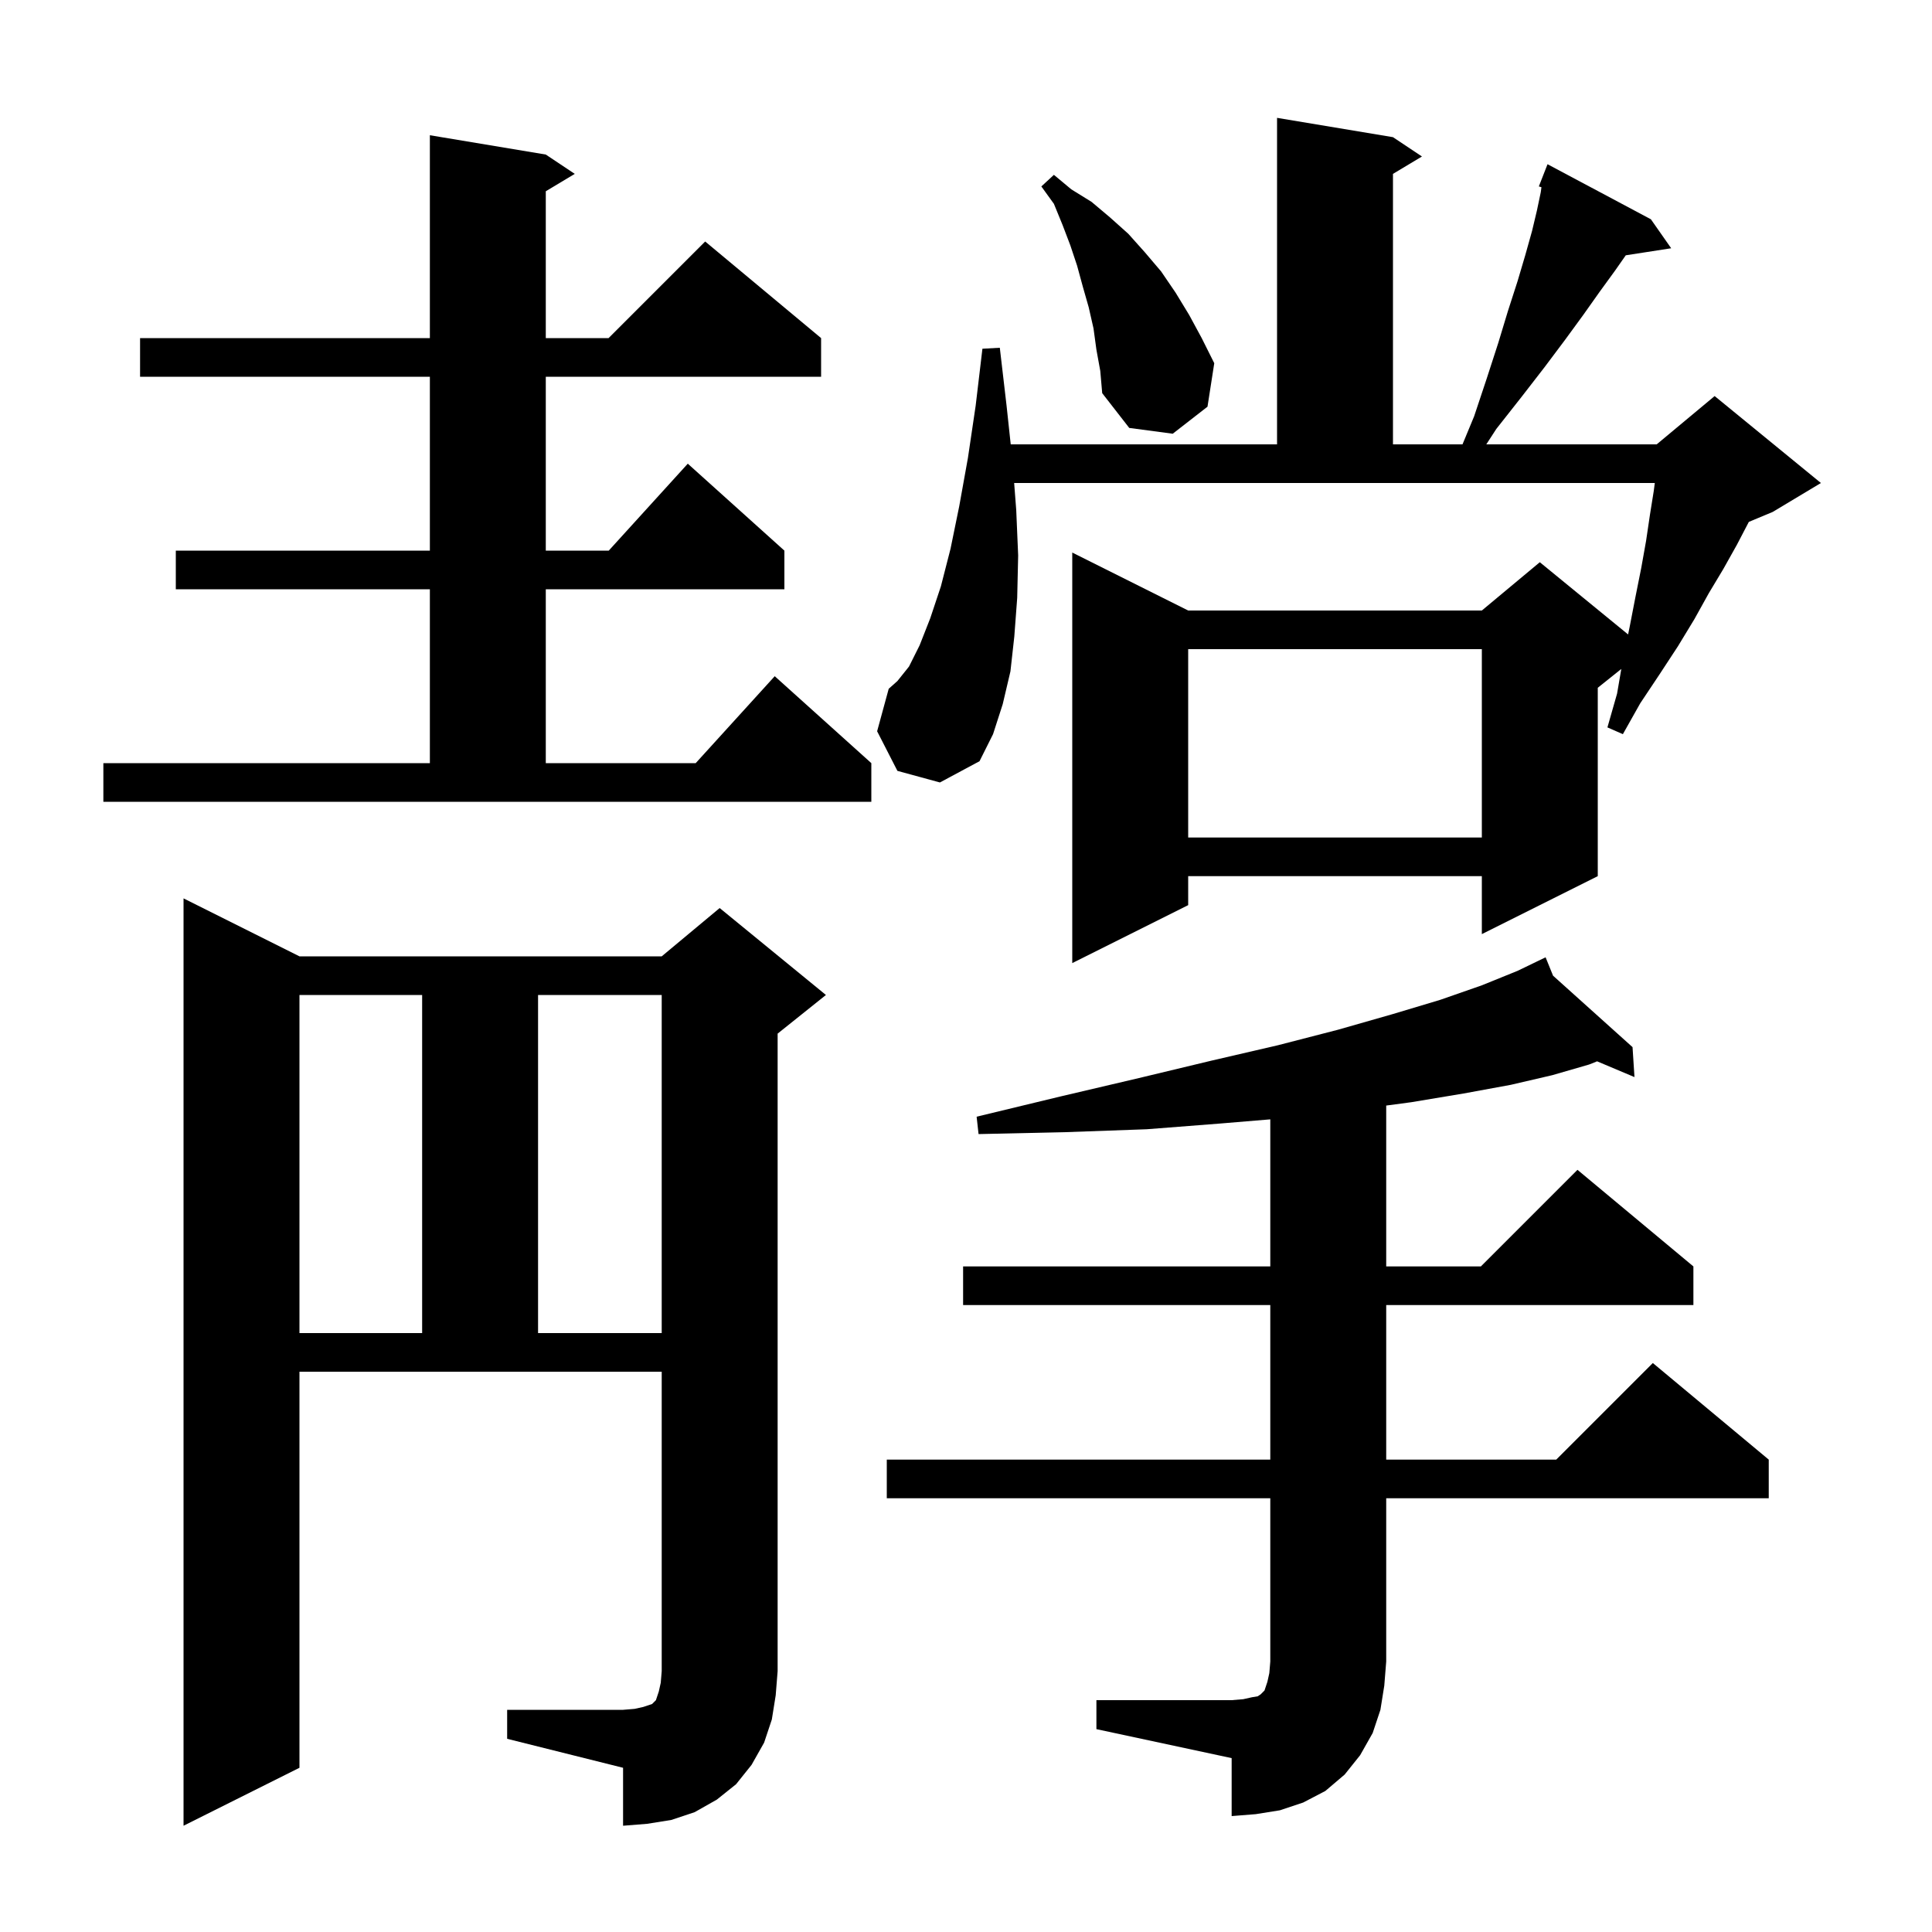 <svg xmlns="http://www.w3.org/2000/svg" xmlns:xlink="http://www.w3.org/1999/xlink" version="1.1" baseProfile="full" viewBox="0 0 200 200" width="200" height="200"><g fill="currentColor"><path d="M 52.5 177.0 L 64.5 177.0 L 65.7 176.9 L 66.6 176.7 L 67.5 176.4 L 67.9 176.0 L 68.2 175.1 L 68.4 174.2 L 68.5 173.0 L 68.5 142.0 L 31.0 142.0 L 31.0 183.0 L 19.0 189.0 L 19.0 93.0 L 31.0 99.0 L 68.5 99.0 L 74.5 94.0 L 85.5 103.0 L 80.5 107.0 L 80.5 173.0 L 80.3 175.5 L 79.9 178.0 L 79.1 180.4 L 77.8 182.7 L 76.2 184.7 L 74.2 186.3 L 71.9 187.6 L 69.5 188.4 L 67.0 188.8 L 64.5 189.0 L 64.5 183.0 L 52.5 180.0 Z M 113.5 176.0 L 127.5 176.0 L 128.7 175.9 L 129.6 175.7 L 130.2 175.6 L 130.5 175.4 L 130.9 175.0 L 131.2 174.1 L 131.4 173.2 L 131.5 172.0 L 131.5 155.1 L 91.8 155.1 L 91.8 151.1 L 131.5 151.1 L 131.5 135.1 L 99.7 135.1 L 99.7 131.1 L 131.5 131.1 L 131.5 115.875 L 126.4 116.3 L 118.7 116.9 L 110.3 117.2 L 101.3 117.4 L 101.1 115.6 L 109.8 113.5 L 117.9 111.6 L 125.4 109.8 L 132.3 108.2 L 138.5 106.6 L 144.1 105.0 L 149.1 103.5 L 153.4 102.0 L 157.1 100.5 L 159.114 99.528 L 159.1 99.5 L 159.125 99.522 L 160.0 99.1 L 160.771 101.002 L 169.0 108.4 L 169.2 111.5 L 165.331 109.868 L 164.5 110.2 L 160.7 111.3 L 156.4 112.3 L 151.5 113.2 L 146.1 114.1 L 143.5 114.447 L 143.5 131.1 L 153.3 131.1 L 163.3 121.1 L 175.3 131.1 L 175.3 135.1 L 143.5 135.1 L 143.5 151.1 L 161.1 151.1 L 171.1 141.1 L 183.1 151.1 L 183.1 155.1 L 143.5 155.1 L 143.5 172.0 L 143.3 174.5 L 142.9 177.0 L 142.1 179.4 L 140.8 181.7 L 139.2 183.7 L 137.2 185.4 L 134.9 186.6 L 132.5 187.4 L 130.0 187.8 L 127.5 188.0 L 127.5 182.0 L 113.5 179.0 Z M 31.0 103.0 L 31.0 138.0 L 43.7 138.0 L 43.7 103.0 Z M 55.7 103.0 L 55.7 138.0 L 68.5 138.0 L 68.5 103.0 Z M 92.9 79.8 L 90.8 75.7 L 92.0 71.3 L 92.9 70.5 L 94.1 69.0 L 95.2 66.8 L 96.3 64.0 L 97.4 60.7 L 98.4 56.8 L 99.3 52.4 L 100.2 47.4 L 101.0 42.0 L 101.7 36.1 L 103.5 36.0 L 104.2 42.0 L 104.629 46.0 L 132.2 46.0 L 132.2 12.2 L 144.2 14.2 L 147.2 16.2 L 144.2 18.0 L 144.2 46.0 L 151.398 46.0 L 152.6 43.1 L 153.9 39.2 L 155.1 35.5 L 156.1 32.2 L 157.1 29.1 L 157.9 26.4 L 158.6 23.9 L 159.1 21.8 L 159.5 19.9 L 159.569 19.379 L 159.3 19.3 L 160.2 17.0 L 170.9 22.7 L 173.0 25.7 L 168.299 26.429 L 167.2 28.0 L 165.6 30.2 L 163.9 32.6 L 162.0 35.2 L 159.9 38.0 L 157.5 41.1 L 154.9 44.4 L 153.862 46.0 L 171.5 46.0 L 177.5 41.0 L 188.5 50.0 L 183.5 53.0 L 181.041 54.025 L 181.0 54.1 L 179.8 56.4 L 178.4 58.9 L 176.9 61.4 L 175.4 64.1 L 173.7 66.9 L 171.8 69.8 L 169.8 72.8 L 168.0 76.0 L 166.4 75.3 L 167.4 71.8 L 167.837 69.25 L 165.4 71.2 L 165.4 90.7 L 153.4 96.7 L 153.4 90.7 L 123.0 90.7 L 123.0 93.7 L 111.0 99.7 L 111.0 57.2 L 123.0 63.2 L 153.4 63.2 L 159.4 58.2 L 168.54 65.678 L 168.7 64.9 L 169.3 61.8 L 169.9 58.8 L 170.4 56.0 L 170.8 53.3 L 171.2 50.8 L 171.304 50.0 L 104.985 50.0 L 105.2 52.8 L 105.4 57.5 L 105.3 61.9 L 105.0 65.9 L 104.6 69.5 L 103.8 72.9 L 102.8 76.0 L 101.4 78.8 L 97.3 81.0 Z M 123.0 67.2 L 123.0 86.7 L 153.4 86.7 L 153.4 67.2 Z M 10.7 79.0 L 44.5 79.0 L 44.5 61.0 L 18.2 61.0 L 18.2 57.0 L 44.5 57.0 L 44.5 39.0 L 14.5 39.0 L 14.5 35.0 L 44.5 35.0 L 44.5 14.0 L 56.5 16.0 L 59.5 18.0 L 56.5 19.8 L 56.5 35.0 L 63.0 35.0 L 73.0 25.0 L 85.0 35.0 L 85.0 39.0 L 56.5 39.0 L 56.5 57.0 L 63.018 57.0 L 71.2 48.0 L 81.2 57.0 L 81.2 61.0 L 56.5 61.0 L 56.5 79.0 L 72.018 79.0 L 80.2 70.0 L 90.2 79.0 L 90.2 83.0 L 10.7 83.0 Z M 113.5 36.2 L 113.2 34.0 L 112.7 31.8 L 112.1 29.7 L 111.5 27.5 L 110.8 25.4 L 110.0 23.3 L 109.1 21.1 L 107.8 19.3 L 109.1 18.1 L 110.9 19.6 L 113.0 20.9 L 114.9 22.5 L 116.8 24.2 L 118.5 26.1 L 120.2 28.1 L 121.7 30.3 L 123.1 32.6 L 124.4 35.0 L 125.7 37.6 L 125.0 42.1 L 121.4 44.9 L 116.9 44.3 L 114.1 40.7 L 113.9 38.4 Z "/></g></svg>